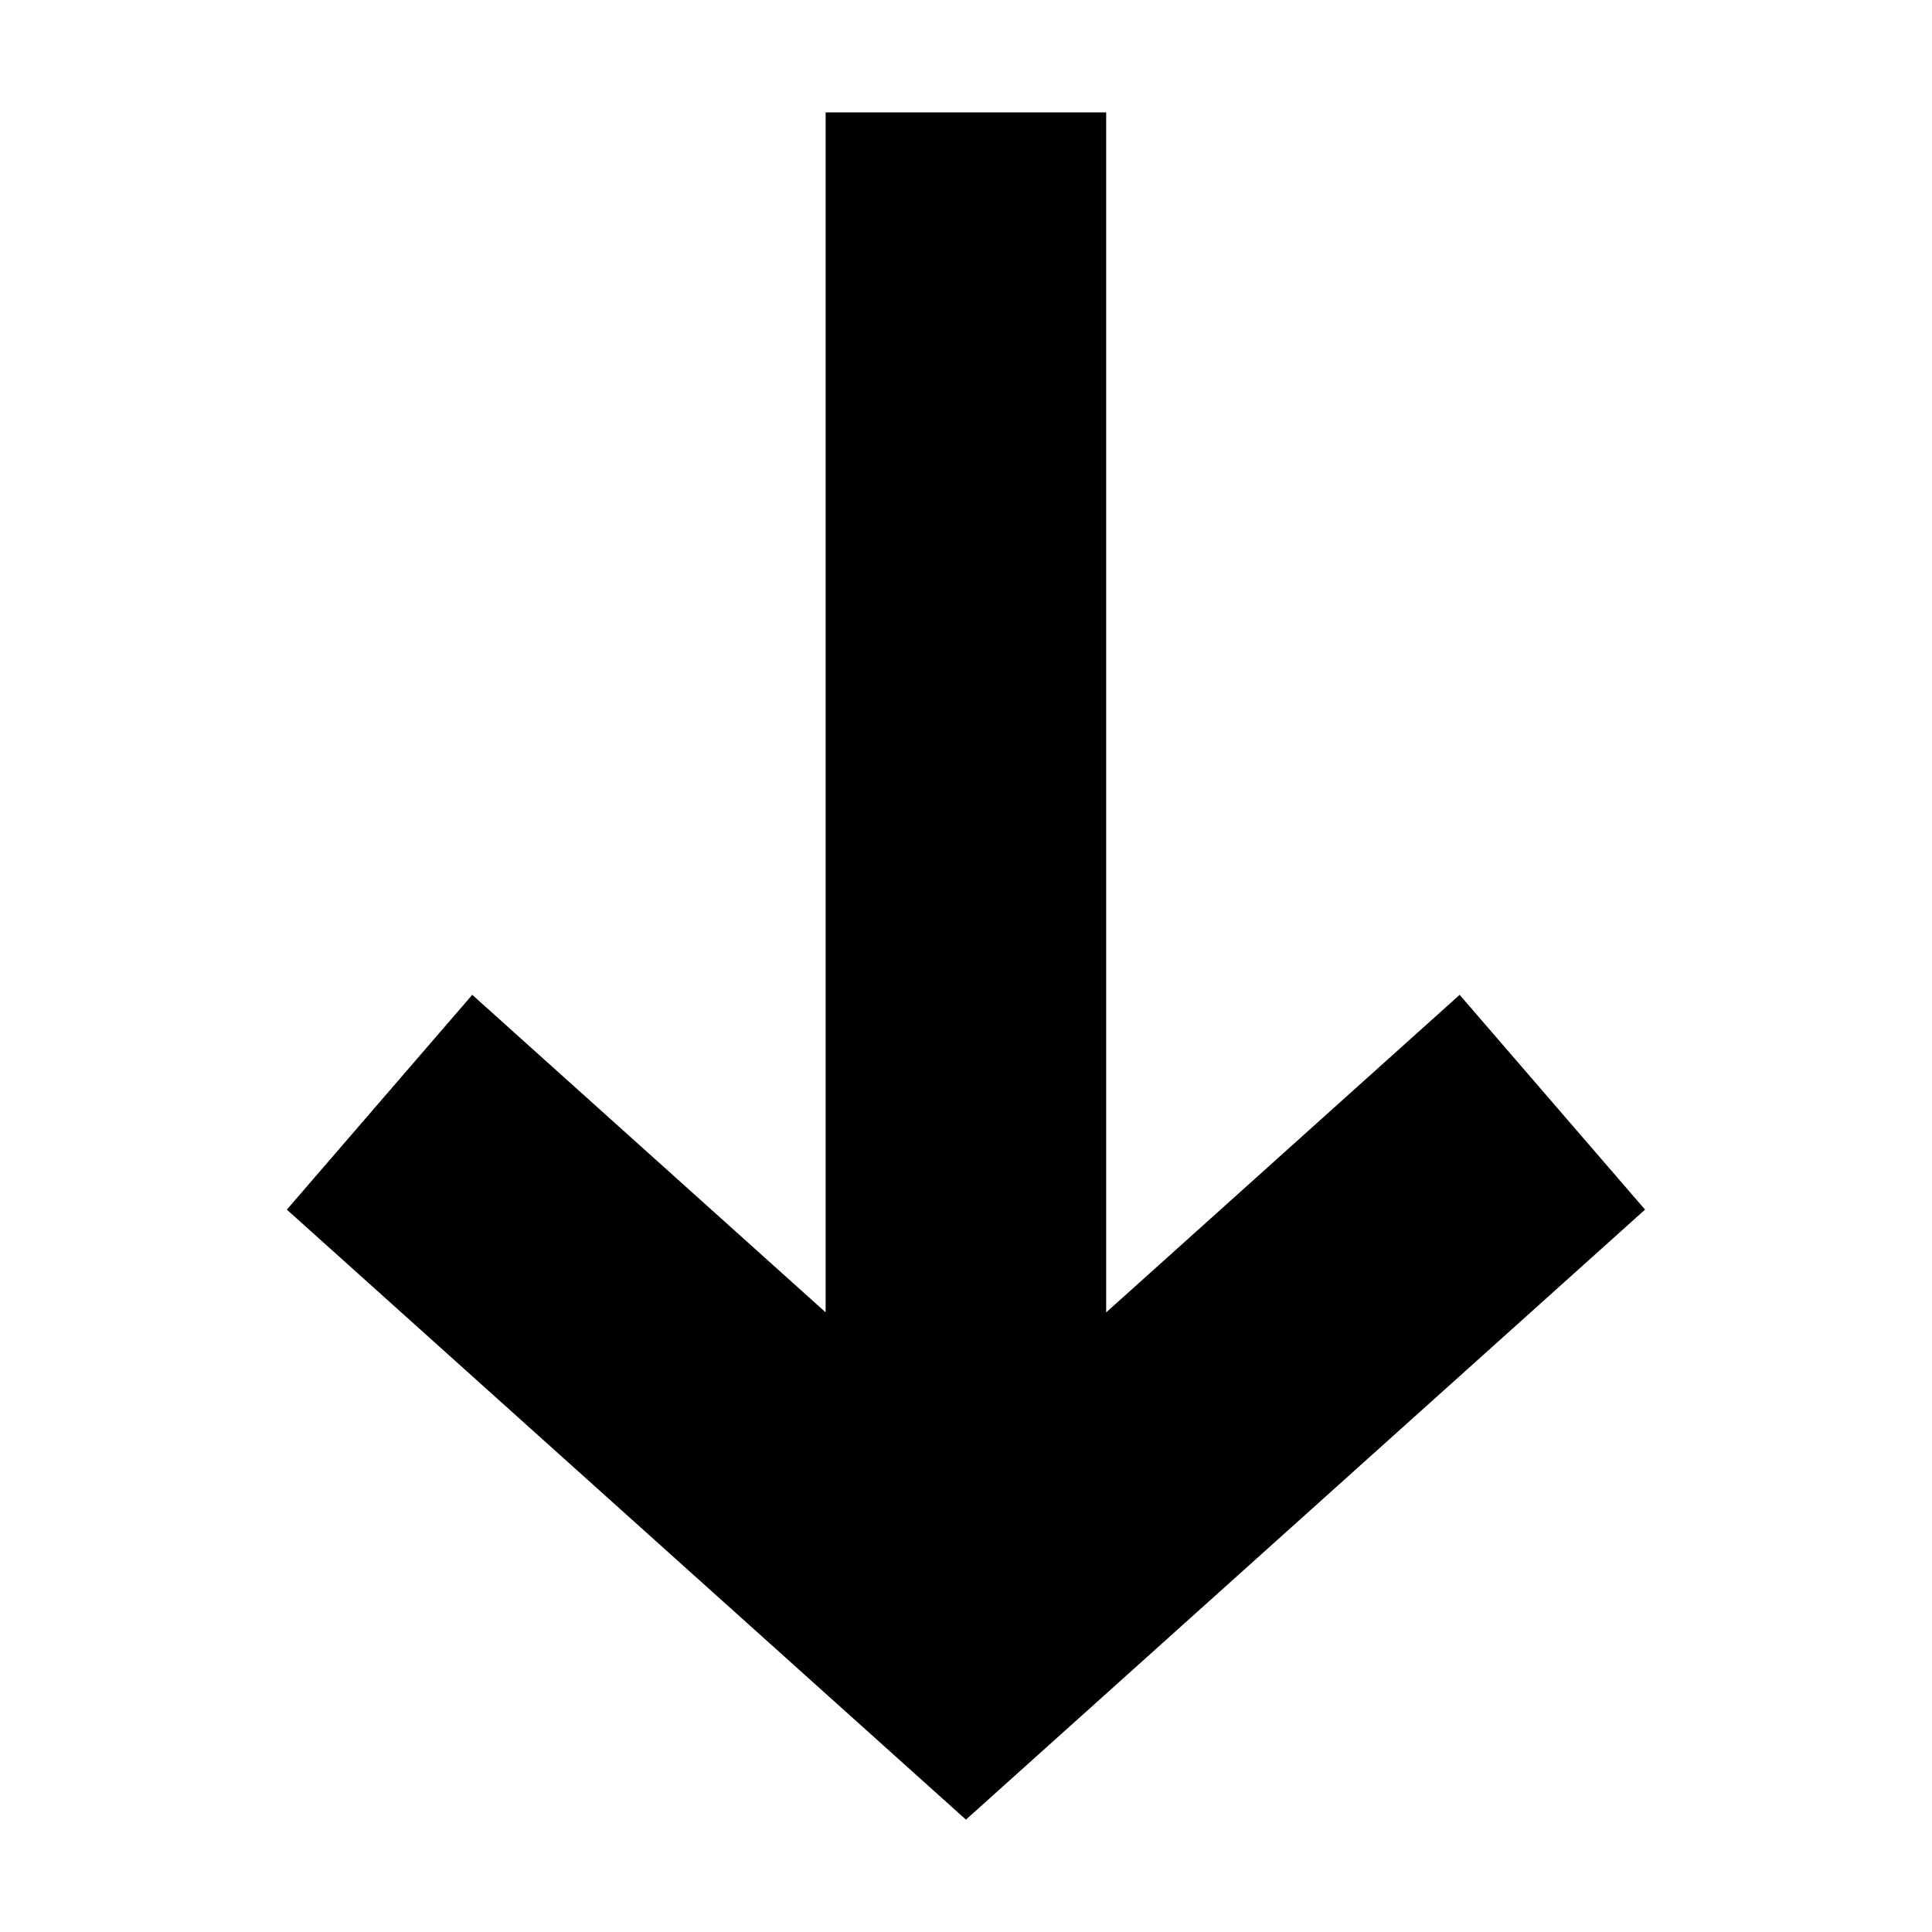 <?xml version="1.0" encoding="UTF-8"?>
<!-- Uploaded to: SVG Repo, www.svgrepo.com, Generator: SVG Repo Mixer Tools -->
<svg fill="#000000" width="800px" height="800px" version="1.1" viewBox="144 144 512 512" xmlns="http://www.w3.org/2000/svg">
 <path d="m437.17 491.78 93.648-84.141 49.137 56.922c-63.527 57.07-127.43 114.46-179.97 161.66-52.539-47.188-116.44-104.59-179.97-161.66l49.137-56.922 93.648 84.141v-317.99h74.348v317.99z" fill-rule="evenodd"/>
</svg>